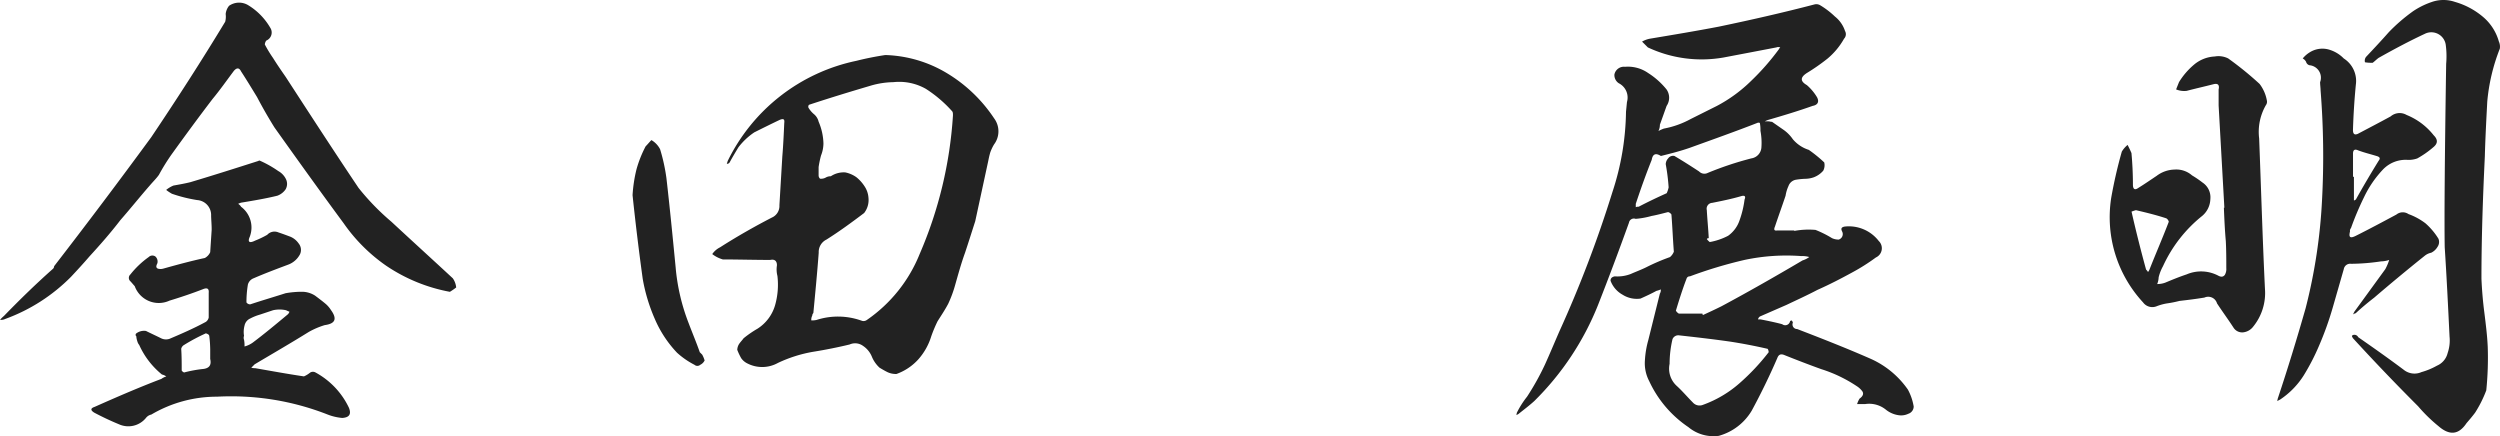 <svg xmlns="http://www.w3.org/2000/svg" width="186.242" height="32.495" viewBox="0 0 186.242 32.495"><path d="M16.776-12.06v.072c-.036.54-.072,1.08-.108,1.656a.916.916,0,0,1-.4.432c-1.008.216-2.052.5-3.1.792a.739.739,0,0,1-.4,0c-.144-.072-.144-.18-.036-.4a.511.511,0,0,0-.144-.5.387.387,0,0,0-.5.036,6.653,6.653,0,0,0-1.368,1.3.339.339,0,0,0-.036.468c.144.144.252.288.36.4a1.906,1.906,0,0,0,2.592,1.08c.828-.252,1.692-.54,2.52-.864.288-.108.432-.036.4.288v1.836a.524.524,0,0,1-.216.324c-.864.468-1.764.864-2.7,1.26A.815.815,0,0,1,13-3.924c-.36-.18-.756-.36-1.116-.54a.949.949,0,0,0-.72.18.135.135,0,0,0,0,.216,1.279,1.279,0,0,0,.072.36.724.724,0,0,0,.144.288,6,6,0,0,0,1.692,2.2.889.889,0,0,1,.324.144,1.126,1.126,0,0,0-.36.18C11.34-.252,9.684.468,8.064,1.188c-.324.108-.324.252-.036.432q.918.486,1.836.864a1.692,1.692,0,0,0,2.016-.468.684.684,0,0,1,.4-.252,9.608,9.608,0,0,1,4.9-1.332,19.664,19.664,0,0,1,8.244,1.332,3.917,3.917,0,0,0,1.08.252c.54-.036.684-.288.5-.756a5.843,5.843,0,0,0-2.484-2.628.39.39,0,0,0-.4,0,2.041,2.041,0,0,1-.468.288c-1.224-.18-2.412-.4-3.636-.612a.9.9,0,0,1-.288-.036l.252-.252c1.332-.792,2.7-1.584,4.032-2.412A5.9,5.9,0,0,1,25.2-4.9c.792-.108.936-.468.468-1.116a2.088,2.088,0,0,0-.36-.432c-.252-.216-.54-.432-.828-.648a1.811,1.811,0,0,0-.972-.288,7.031,7.031,0,0,0-1.224.108c-.9.288-1.764.54-2.628.828a.327.327,0,0,1-.288-.144,7.984,7.984,0,0,1,.108-1.332.7.7,0,0,1,.432-.468c.828-.36,1.692-.684,2.556-1.008a1.628,1.628,0,0,0,.9-.792.764.764,0,0,0-.108-.792,1.406,1.406,0,0,0-.612-.5c-.288-.108-.576-.216-.9-.324a.733.733,0,0,0-.828.18,6.924,6.924,0,0,1-.9.432c-.432.216-.576.108-.4-.288a1.929,1.929,0,0,0-.648-2.232.611.611,0,0,0-.216-.216.829.829,0,0,1,.324-.108c.864-.144,1.728-.288,2.592-.5a1.28,1.28,0,0,0,.612-.468.806.806,0,0,0,.036-.756,1.36,1.36,0,0,0-.576-.612,7.983,7.983,0,0,0-1.332-.756c-.072-.036-.108-.036-.144,0-1.692.54-3.384,1.08-5.076,1.584-.432.108-.864.18-1.26.252a2.149,2.149,0,0,0-.54.324,3,3,0,0,0,.432.288,10.956,10.956,0,0,0,1.872.468,1.116,1.116,0,0,1,1.044,1.152C16.74-12.744,16.776-12.42,16.776-12.06ZM16.668-3.1v.72c.108.468-.072.72-.612.756a9.569,9.569,0,0,0-1.332.252.359.359,0,0,1-.18-.144c0-.54,0-1.08-.036-1.62a.447.447,0,0,1,.216-.288,13.978,13.978,0,0,1,1.62-.864c.108.036.216.072.252.18A8.85,8.85,0,0,1,16.668-3.1ZM19.188-4.1a1.79,1.79,0,0,1,.036-.756.735.735,0,0,1,.432-.54,3.745,3.745,0,0,1,.72-.288l.972-.324a2.214,2.214,0,0,1,.972,0,1.755,1.755,0,0,0,.252.108.459.459,0,0,1-.144.216c-.864.72-1.728,1.44-2.592,2.088a1.91,1.91,0,0,1-.612.288,2.214,2.214,0,0,0-.036-.5A.394.394,0,0,1,19.188-4.1ZM34.524-7.38a5.266,5.266,0,0,0,.468-.324,1.425,1.425,0,0,0-.252-.684c-1.512-1.4-3.06-2.808-4.572-4.212a17.974,17.974,0,0,1-2.448-2.52c-1.836-2.736-3.636-5.508-5.436-8.28-.324-.468-.648-.936-.936-1.4a9.381,9.381,0,0,1-.612-1.008.575.575,0,0,1,.108-.288.65.65,0,0,0,.288-.972,4.753,4.753,0,0,0-1.62-1.656,1.307,1.307,0,0,0-1.44.036,1.17,1.17,0,0,0-.252.612,1.51,1.51,0,0,1-.036.576c-1.764,2.916-3.6,5.76-5.508,8.6Q8.712-14.04,5.04-9.288a.275.275,0,0,1-.072.18C3.708-7.992,2.484-6.8,1.3-5.58a2.134,2.134,0,0,0-.288.288.775.775,0,0,0,.4-.072A13.274,13.274,0,0,0,6.3-8.5c.468-.5.936-1.008,1.368-1.512.792-.864,1.584-1.764,2.3-2.7.756-.864,1.476-1.764,2.232-2.628.216-.252.468-.5.648-.756a15.4,15.4,0,0,1,.936-1.512c1.008-1.4,2.016-2.772,3.06-4.14.54-.648,1.044-1.368,1.584-2.088.216-.252.4-.252.54.036.4.612.792,1.26,1.188,1.908q.594,1.134,1.3,2.268c1.692,2.376,3.42,4.788,5.148,7.128a12.616,12.616,0,0,0,3.168,3.168A12.53,12.53,0,0,0,34.524-7.38ZM66.96-25.02q-1.08.162-2.16.432a13.808,13.808,0,0,0-9.576,7.452l-.072.216a.218.218,0,0,0,.216-.108c.216-.4.432-.756.648-1.116A4.983,4.983,0,0,1,57.2-19.26c.648-.324,1.3-.648,1.908-.936.288-.108.36-.036.324.252-.036.792-.072,1.62-.144,2.484-.072,1.224-.144,2.412-.216,3.636a.938.938,0,0,1-.468.864c-1.332.684-2.664,1.44-3.96,2.268a1.541,1.541,0,0,0-.576.5,2.34,2.34,0,0,0,.792.4c1.152,0,2.34.036,3.528.036.324-.072.5.072.5.4a1.932,1.932,0,0,0,.036.792,5.578,5.578,0,0,1-.18,2.2,3.1,3.1,0,0,1-1.3,1.728,7.82,7.82,0,0,0-1.044.72c-.072.108-.18.216-.288.36a.86.86,0,0,0-.18.5,4.686,4.686,0,0,0,.288.612,1.2,1.2,0,0,0,.468.4,2.409,2.409,0,0,0,2.268-.036A10.121,10.121,0,0,1,61.6-2.916q1.35-.216,2.7-.54a1,1,0,0,1,1.008.108,1.76,1.76,0,0,1,.648.792,2.283,2.283,0,0,0,.576.828c.18.108.36.216.576.324a1.461,1.461,0,0,0,.684.144,4.014,4.014,0,0,0,1.62-1.08,4.626,4.626,0,0,0,.972-1.728,10.366,10.366,0,0,1,.468-1.116c.252-.4.54-.828.792-1.3a8.929,8.929,0,0,0,.54-1.476c.216-.756.432-1.548.72-2.34.252-.756.5-1.548.756-2.34l.972-4.5c.036-.18.072-.36.144-.612a3.191,3.191,0,0,1,.288-.612,1.62,1.62,0,0,0,0-1.944,11.047,11.047,0,0,0-3.492-3.348A9.424,9.424,0,0,0,66.96-25.02ZM67.572-23a4.023,4.023,0,0,1,2.412.5,9.478,9.478,0,0,1,1.944,1.656c.072.072.072.18.072.324a30.812,30.812,0,0,1-2.484,10.332,10.889,10.889,0,0,1-3.924,4.9.419.419,0,0,1-.36.072,5.2,5.2,0,0,0-3.384-.072,1.477,1.477,0,0,1-.4.036.649.649,0,0,1,.072-.36A.275.275,0,0,1,61.6-5.8c.144-1.512.288-2.988.4-4.5a1.028,1.028,0,0,1,.576-.972c.972-.612,1.908-1.3,2.808-1.98a1.573,1.573,0,0,0,.324-1.116,1.764,1.764,0,0,0-.288-.864,2.854,2.854,0,0,0-.612-.684,2.15,2.15,0,0,0-.828-.36,1.735,1.735,0,0,0-1.08.288.726.726,0,0,0-.4.108.712.712,0,0,1-.4.072.327.327,0,0,1-.108-.252v-.612a7.373,7.373,0,0,1,.18-.864,2.507,2.507,0,0,0,.18-.9,4.391,4.391,0,0,0-.36-1.62,1.044,1.044,0,0,0-.324-.54,1.9,1.9,0,0,1-.432-.5.221.221,0,0,1,.036-.216c1.512-.5,3.06-.972,4.644-1.44A6.356,6.356,0,0,1,67.572-23ZM48.132-14.58c.216,2.052.468,4.14.756,6.228a12.944,12.944,0,0,0,.9,2.988,8.5,8.5,0,0,0,1.656,2.52,6,6,0,0,0,1.3.9.328.328,0,0,0,.432,0,.706.706,0,0,0,.324-.324,2.2,2.2,0,0,0-.18-.432l-.18-.18c-.252-.72-.54-1.4-.828-2.16a15.016,15.016,0,0,1-.972-4.176c-.216-2.232-.432-4.428-.684-6.624A13.5,13.5,0,0,0,50.184-18a1.688,1.688,0,0,0-.648-.684c-.144.144-.288.324-.432.468a8.62,8.62,0,0,0-.684,1.728A10.577,10.577,0,0,0,48.132-14.58Zm86.544,2.664v-.036h-1.26c-.216.036-.288-.036-.18-.288.252-.756.54-1.548.792-2.3a2.743,2.743,0,0,1,.216-.72.718.718,0,0,1,.54-.468,5.41,5.41,0,0,1,.72-.072,2,2,0,0,0,.612-.108,1.739,1.739,0,0,0,.72-.5.887.887,0,0,0,.072-.612,10.025,10.025,0,0,0-1.152-.936,2.567,2.567,0,0,1-1.188-.792,2.738,2.738,0,0,0-.72-.72l-.828-.576c-.108,0-.18-.036-.288-.036h-.252a1.755,1.755,0,0,1,.252-.108c1.116-.324,2.2-.648,3.312-1.044.4-.072.5-.324.324-.648a3.717,3.717,0,0,0-.756-.9c-.5-.288-.5-.576,0-.9a14.924,14.924,0,0,0,1.548-1.08,5.361,5.361,0,0,0,1.224-1.476.489.489,0,0,0,.072-.576,2.281,2.281,0,0,0-.756-1.08,6.134,6.134,0,0,0-1.08-.828.558.558,0,0,0-.432-.072c-2.34.612-4.716,1.152-7.128,1.656-1.692.324-3.42.612-5.148.9a1.882,1.882,0,0,0-.576.216l.432.432a9.438,9.438,0,0,0,5.616.756c1.332-.252,2.628-.5,3.96-.756a.394.394,0,0,1,.288,0,.5.5,0,0,0-.108.144,18.024,18.024,0,0,1-2.052,2.34,10.863,10.863,0,0,1-2.556,1.872l-1.944.972a6.753,6.753,0,0,1-2.016.72,3.509,3.509,0,0,0-.4.18,1,1,0,0,0,.108-.468l.5-1.4a1.085,1.085,0,0,0,0-1.224,5.636,5.636,0,0,0-1.368-1.224,2.623,2.623,0,0,0-1.728-.468.721.721,0,0,0-.792.576.727.727,0,0,0,.324.648,1.193,1.193,0,0,1,.612,1.4l-.072.72a19.817,19.817,0,0,1-1.008,5.976,88.4,88.4,0,0,1-3.96,10.4c-.36.828-.72,1.692-1.08,2.484A19.135,19.135,0,0,1,114.768.432a6.667,6.667,0,0,0-.756,1.188,1.559,1.559,0,0,0-.036.18l.144-.072c.4-.324.792-.612,1.188-.972a20.957,20.957,0,0,0,4.752-7.164c.792-2.016,1.548-4.032,2.3-6.12a.373.373,0,0,1,.5-.288,6.3,6.3,0,0,0,1.188-.216c.4-.072.792-.18,1.224-.288a.417.417,0,0,1,.252.18c.072.9.108,1.836.18,2.772a1.021,1.021,0,0,1-.288.4,15.294,15.294,0,0,0-1.764.756c-.36.18-.756.324-1.152.5a2.737,2.737,0,0,1-1.188.18q-.324.054-.324.324a1.97,1.97,0,0,0,.9,1.044,1.969,1.969,0,0,0,1.332.288c.4-.18.792-.36,1.188-.576a1.674,1.674,0,0,0,.324-.108.535.535,0,0,1-.072.324L123.8-3.78a6.985,6.985,0,0,0-.252,1.512,2.866,2.866,0,0,0,.324,1.548,8.364,8.364,0,0,0,2.916,3.42,2.923,2.923,0,0,0,2.268.648,4.144,4.144,0,0,0,2.448-1.872c.684-1.26,1.332-2.592,1.908-3.924.108-.288.288-.324.54-.216.9.36,1.836.72,2.736,1.044A10.387,10.387,0,0,1,139.32-.36a1.535,1.535,0,0,1,.432.4q.162.27-.216.54a1.929,1.929,0,0,0-.18.4h.612a1.978,1.978,0,0,1,1.548.432,1.947,1.947,0,0,0,.936.4,1.223,1.223,0,0,0,.72-.108.572.572,0,0,0,.4-.54,4.027,4.027,0,0,0-.432-1.26A6.69,6.69,0,0,0,140.4-2.376c-1.8-.792-3.636-1.512-5.508-2.232a.34.34,0,0,1-.324-.468c0-.072-.036-.108-.108-.18q-.108.054-.108.108a.367.367,0,0,1-.576.18c-.54-.144-1.08-.252-1.62-.36h-.18a.331.331,0,0,1,.144-.216l1.98-.864c.756-.36,1.548-.72,2.3-1.116.9-.4,1.728-.828,2.592-1.3a14.639,14.639,0,0,0,1.764-1.116.752.752,0,0,0,.216-1.224,2.815,2.815,0,0,0-2.52-1.08c-.252.036-.324.144-.216.36a.426.426,0,0,1-.252.612,1.15,1.15,0,0,1-.5-.108,7.77,7.77,0,0,0-1.224-.612A5.787,5.787,0,0,0,134.676-11.916Zm-9.288,9.9a7.992,7.992,0,0,1,.216-1.836.463.463,0,0,1,.468-.288c1.3.144,2.556.288,3.816.468q1.4.216,2.808.54a.52.52,0,0,1,.072.252,16.372,16.372,0,0,1-2.16,2.3,8.469,8.469,0,0,1-2.736,1.62.669.669,0,0,1-.756-.18c-.4-.4-.756-.828-1.188-1.224A1.733,1.733,0,0,1,125.388-2.016Zm2.448-3.744h-1.764a.611.611,0,0,1-.216-.216c.252-.828.5-1.62.792-2.376a.24.24,0,0,1,.252-.18,32.953,32.953,0,0,1,4.068-1.224,15.02,15.02,0,0,1,4.212-.288,1.888,1.888,0,0,1,.612.072,1.653,1.653,0,0,1-.5.252c-2.016,1.188-4.032,2.34-6.048,3.42-.432.216-.9.432-1.368.648A.132.132,0,0,1,127.836-5.76ZM124.74-17.5c.72-.18,1.44-.36,2.16-.612,1.692-.612,3.42-1.224,5.076-1.872.072,0,.144,0,.144.072a2.725,2.725,0,0,1,.036.54,4.758,4.758,0,0,1,.072,1.224.88.88,0,0,1-.756.828,24.423,24.423,0,0,0-3.24,1.08.55.55,0,0,1-.648-.108c-.612-.4-1.224-.792-1.836-1.152a.443.443,0,0,0-.468.18.664.664,0,0,0-.18.432,15.1,15.1,0,0,1,.216,1.728,2.03,2.03,0,0,1-.144.432c-.72.324-1.4.648-2.088,1.008a.457.457,0,0,0-.216.036v-.252c.36-1.08.756-2.2,1.188-3.276C124.128-17.64,124.344-17.748,124.74-17.5Zm3.564,6.12c-.036-.72-.108-1.4-.144-2.088a.436.436,0,0,1,.4-.54c.72-.144,1.44-.288,2.16-.5.252-.072.36,0,.252.252a7.121,7.121,0,0,1-.36,1.512,2.323,2.323,0,0,1-.864,1.188,4.739,4.739,0,0,1-1.368.468,1.184,1.184,0,0,1-.216-.216C128.2-11.376,128.232-11.376,128.3-11.376Zm54.936-13c-.108,7.056-.144,11.628-.108,13.68.144,2.2.252,4.428.36,6.66a2.865,2.865,0,0,1-.144,1.224,1.367,1.367,0,0,1-.792.936A5.166,5.166,0,0,1,181.4-1.4a1.278,1.278,0,0,1-1.332-.18C178.956-2.412,177.84-3.2,176.688-4a.321.321,0,0,0-.288-.18.275.275,0,0,0-.18.072c0,.072.036.108.072.18q2.376,2.592,4.86,5.076a11.689,11.689,0,0,0,1.512,1.476c.828.72,1.512.648,2.088-.216.216-.252.432-.5.648-.792a8.9,8.9,0,0,0,.828-1.656,23.964,23.964,0,0,0,.108-3.24c-.036-.828-.144-1.692-.252-2.556-.108-.828-.18-1.692-.216-2.52,0-3.06.108-6.084.252-9.108.036-1.332.108-2.7.18-4.068a14.093,14.093,0,0,1,.936-3.96.944.944,0,0,0-.072-.54A3.719,3.719,0,0,0,185.94-27.9a5.628,5.628,0,0,0-2.052-1.08,2.644,2.644,0,0,0-1.584-.036,5.838,5.838,0,0,0-1.512.72,12.9,12.9,0,0,0-1.836,1.584c-.54.612-1.08,1.188-1.656,1.8a.449.449,0,0,0-.108.432,2.91,2.91,0,0,0,.576.036c.144-.108.288-.252.432-.36,1.152-.648,2.3-1.26,3.456-1.8a1.086,1.086,0,0,1,1.548.792A6.427,6.427,0,0,1,183.24-24.372ZM166.716-13.644h-.036c.036.864.072,1.692.144,2.484.036.684.036,1.368.036,2.016a.858.858,0,0,1-.108.5c-.108.144-.252.18-.468.072a2.745,2.745,0,0,0-2.376-.108c-.54.18-1.08.4-1.584.612a1.682,1.682,0,0,1-.612.108,1.413,1.413,0,0,0,.108-.5,3.3,3.3,0,0,1,.324-.828,10.256,10.256,0,0,1,2.916-3.744,1.7,1.7,0,0,0,.612-1.26,1.313,1.313,0,0,0-.576-1.224,7.8,7.8,0,0,0-.792-.54,1.775,1.775,0,0,0-1.3-.432,2.3,2.3,0,0,0-1.332.468c-.432.288-.9.612-1.368.9-.252.18-.4.108-.4-.252,0-.756-.036-1.548-.108-2.34-.072-.18-.18-.4-.288-.612a1.894,1.894,0,0,0-.432.5,34.549,34.549,0,0,0-.792,3.456,9.342,9.342,0,0,0,2.376,7.776.853.853,0,0,0,1.008.288,3.747,3.747,0,0,1,.792-.216,7.961,7.961,0,0,0,.9-.18c.612-.072,1.224-.144,1.872-.252a.681.681,0,0,1,.936.432c.4.612.828,1.188,1.224,1.8a.763.763,0,0,0,.72.36,1.093,1.093,0,0,0,.756-.432A3.968,3.968,0,0,0,169.74-7.6c-.18-3.744-.288-7.488-.432-11.2a3.992,3.992,0,0,1,.5-2.484.419.419,0,0,0,.072-.36,2.849,2.849,0,0,0-.54-1.224A24.517,24.517,0,0,0,167-24.768,1.62,1.62,0,0,0,166-24.912a2.581,2.581,0,0,0-1.548.612,5.348,5.348,0,0,0-1.116,1.3l-.216.54a1.567,1.567,0,0,0,.792.108c.684-.18,1.332-.324,2.016-.5.324-.072.432.072.36.4v1.188Zm-6.912.288a3.4,3.4,0,0,1,.324-.108c.756.18,1.512.36,2.268.612a.417.417,0,0,1,.18.252c-.468,1.224-.972,2.376-1.44,3.564a.786.786,0,0,1-.108.18.785.785,0,0,0-.144-.18Q160.29-11.2,159.8-13.356ZM180.4-17.208a1.948,1.948,0,0,0,.684-.108,6.991,6.991,0,0,0,1.188-.828c.36-.288.36-.576.036-.9a4.9,4.9,0,0,0-2.016-1.512,1.028,1.028,0,0,0-1.188.108c-.792.432-1.62.864-2.448,1.3-.252.108-.36,0-.36-.288.036-1.152.108-2.268.216-3.384a1.984,1.984,0,0,0-.9-1.944,2.508,2.508,0,0,0-1.188-.684,1.773,1.773,0,0,0-1.332.216,2.09,2.09,0,0,0-.54.468.567.567,0,0,1,.252.252.356.356,0,0,0,.252.252.932.932,0,0,1,.792,1.26c0,.216.036.432.036.612a61.836,61.836,0,0,1,.108,8.172,40.416,40.416,0,0,1-1.224,8.064c-.648,2.268-1.332,4.5-2.088,6.768a.272.272,0,0,1-.036.144l.216-.108a6.008,6.008,0,0,0,1.764-1.8,16.328,16.328,0,0,0,1.152-2.232,23.574,23.574,0,0,0,1.008-2.808l.828-2.88a.483.483,0,0,1,.54-.4,15.546,15.546,0,0,0,2.232-.18,2,2,0,0,0,.612-.108,3.9,3.9,0,0,1-.288.684L176.4-5.9l-.108.216c.072-.072.144-.072.216-.108.432-.4.9-.792,1.368-1.152q1.89-1.62,3.78-3.132a1.116,1.116,0,0,1,.468-.216,1.094,1.094,0,0,0,.468-.432.638.638,0,0,0,.072-.612,5,5,0,0,0-.972-1.152,4.792,4.792,0,0,0-1.26-.684.755.755,0,0,0-.9.036c-1.008.54-2.016,1.08-3.024,1.584-.432.216-.54.108-.432-.324a.3.3,0,0,1,.072-.252,22.115,22.115,0,0,1,.972-2.3,7.987,7.987,0,0,1,1.4-2.052A2.339,2.339,0,0,1,180.4-17.208Zm-4.1,1.26v-1.728c0-.252.108-.36.36-.252.468.18.936.288,1.4.432.252.072.288.18.144.36-.576.936-1.152,1.908-1.692,2.88-.072.036-.108.072-.144.072v-1.764Z" transform="translate(-1.008 29.12)" fill="#222"/></svg>